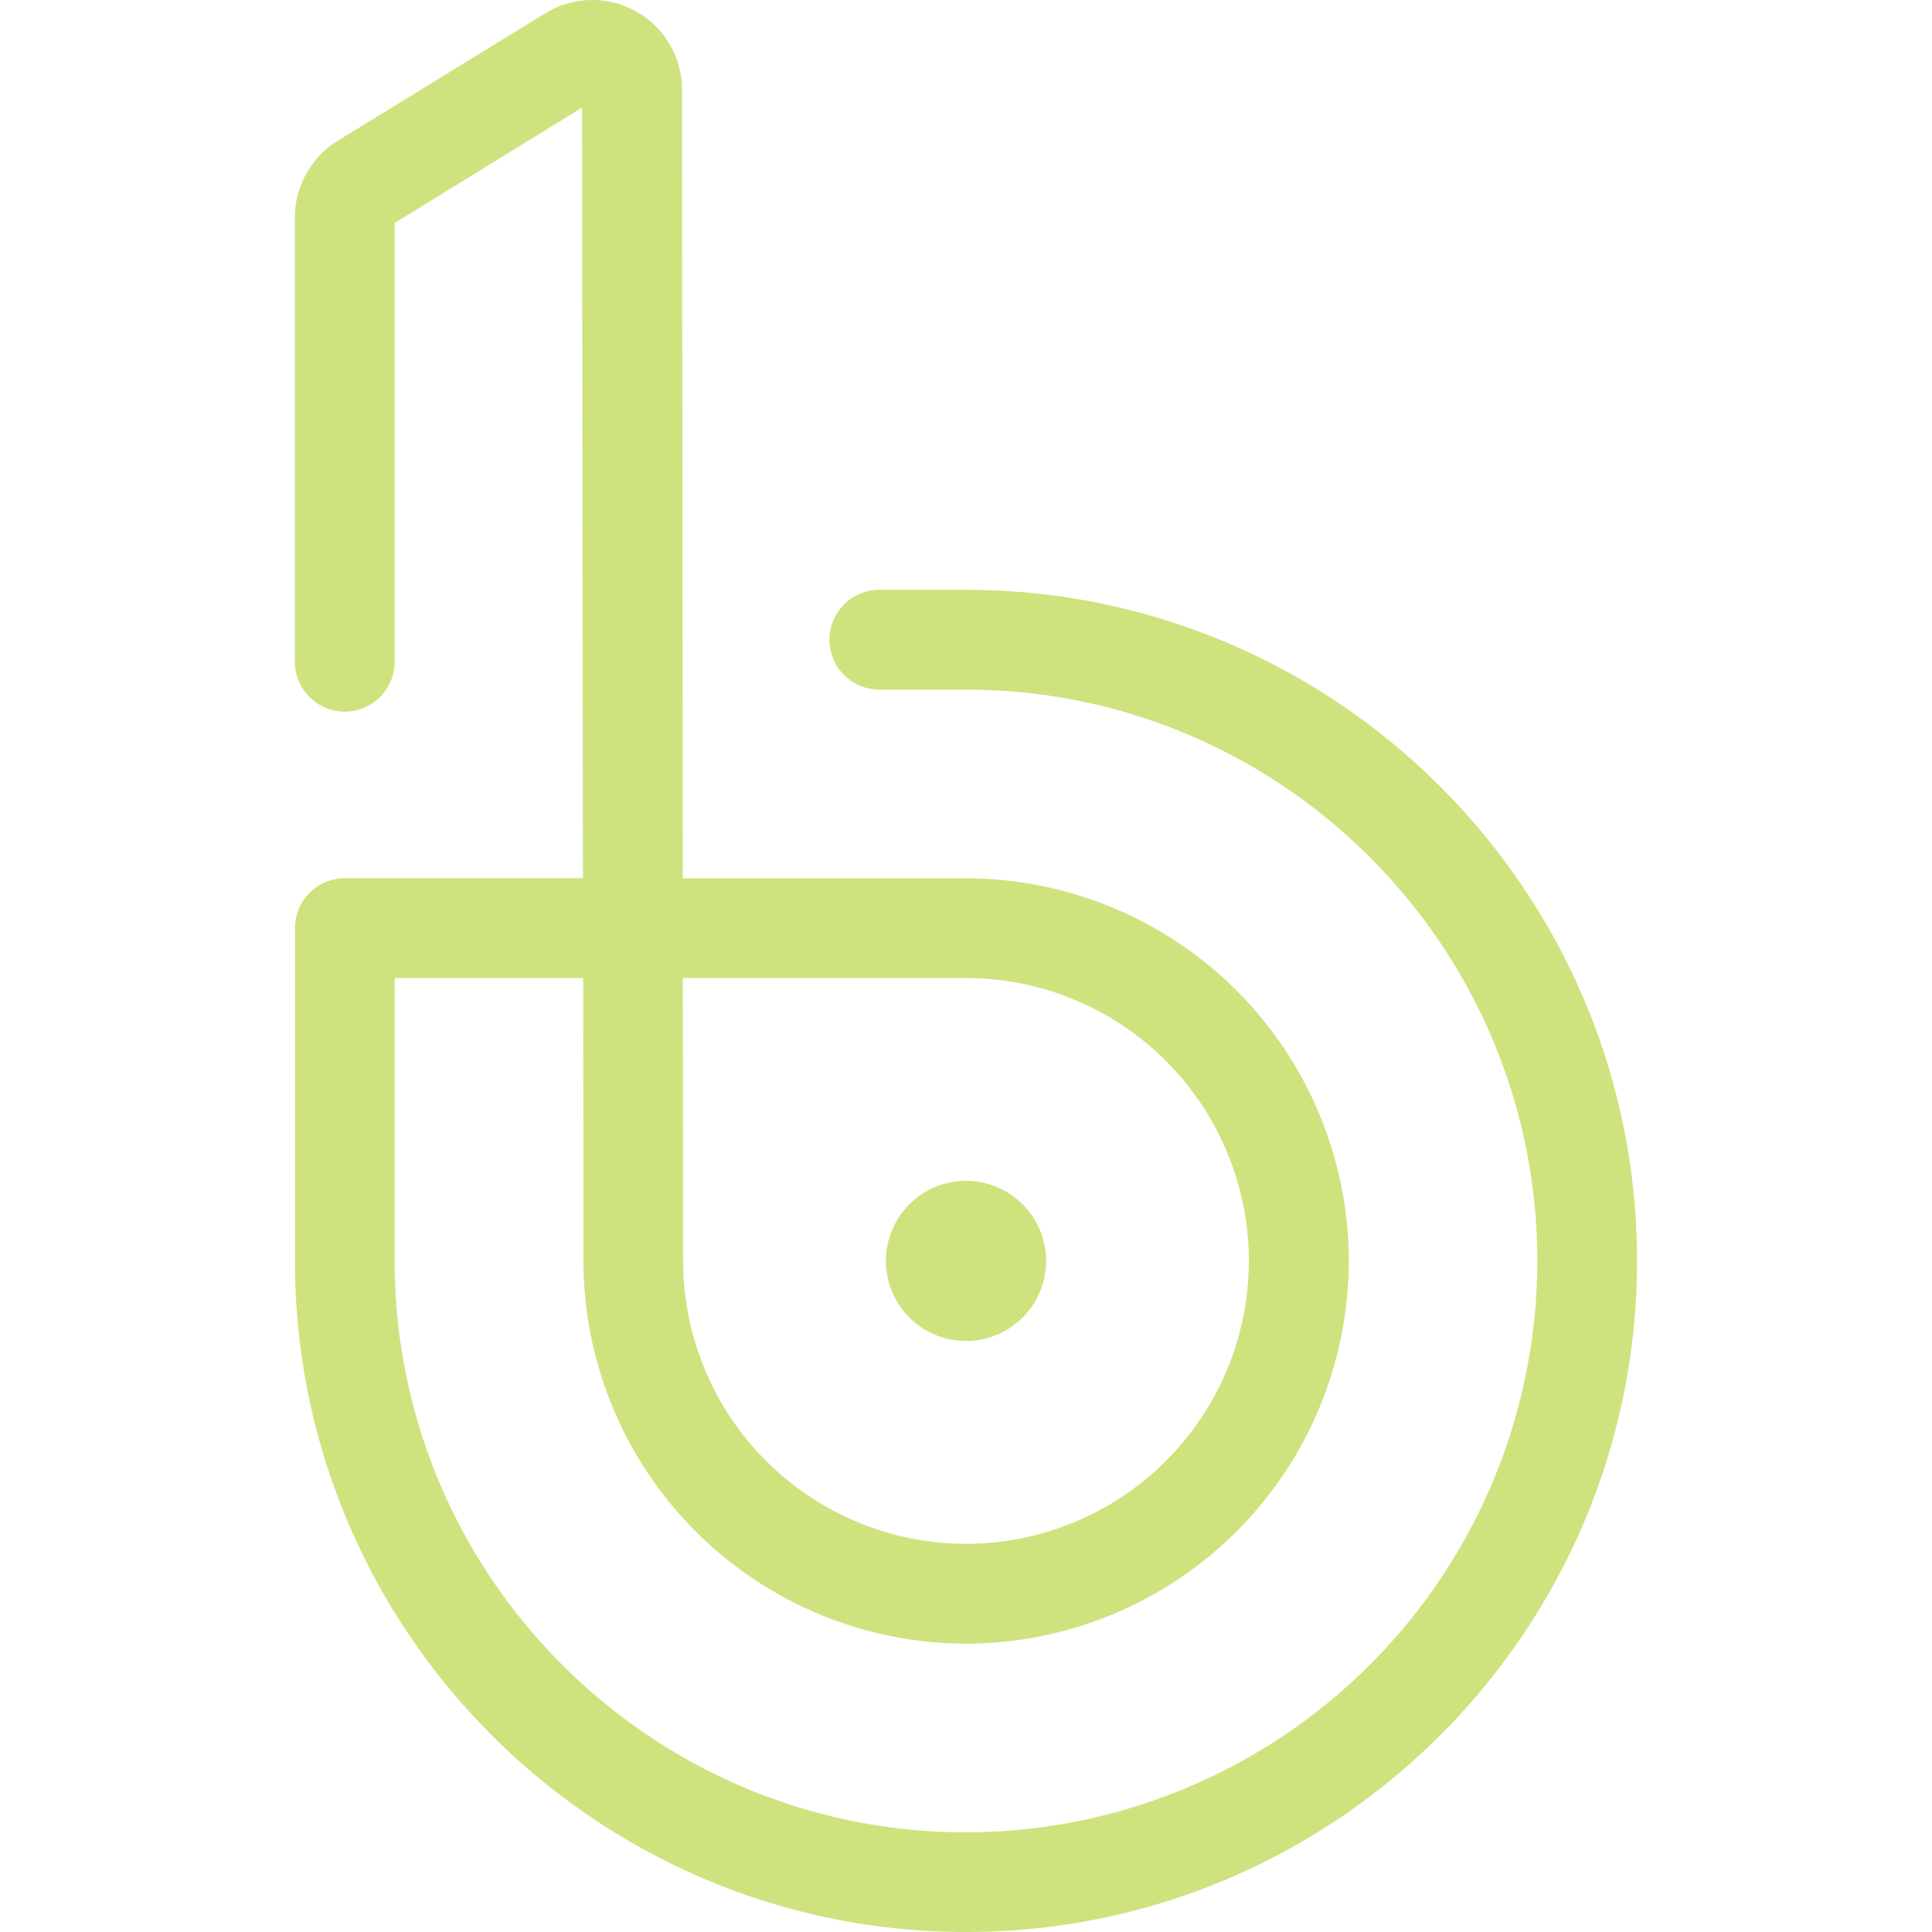 <svg role="img" width="32px" height="32px" viewBox="0 0 24 24" xmlns="http://www.w3.org/2000/svg"><title>Bugsnag</title><path fill="#cee37e" d="M12 24c-4.596 0-8.336-3.74-8.336-8.336v-4.135a.62.62 0 01.62-.62h2.957L7.23 1.337 4.903 2.77v5.45a.62.62 0 01-1.24 0V2.7c0-.384.204-.749.53-.95L6.773.166a1.114 1.114 0 011.699.949l.01 9.796h3.52a4.759 4.759 0 014.753 4.754 4.759 4.759 0 01-4.753 4.753 4.759 4.759 0 01-4.754-4.753l-.003-3.515H4.903v3.515c0 3.912 3.183 7.097 7.097 7.097a7.104 7.104 0 007.097-7.097c0-3.915-3.184-7.098-7.097-7.098h-1.076a.62.62 0 010-1.24H12c4.596 0 8.336 3.74 8.336 8.336S16.596 24 12 24zM8.482 12.15l.004 3.514A3.518 3.518 0 0012 19.178a3.518 3.518 0 003.514-3.514A3.518 3.518 0 0012 12.149zm4.513 3.514a.995.995 0 01-.995.994.995.995 0 01-.995-.994.995.995 0 01.995-.995.995.995 0 01.995.995Z"/></svg>